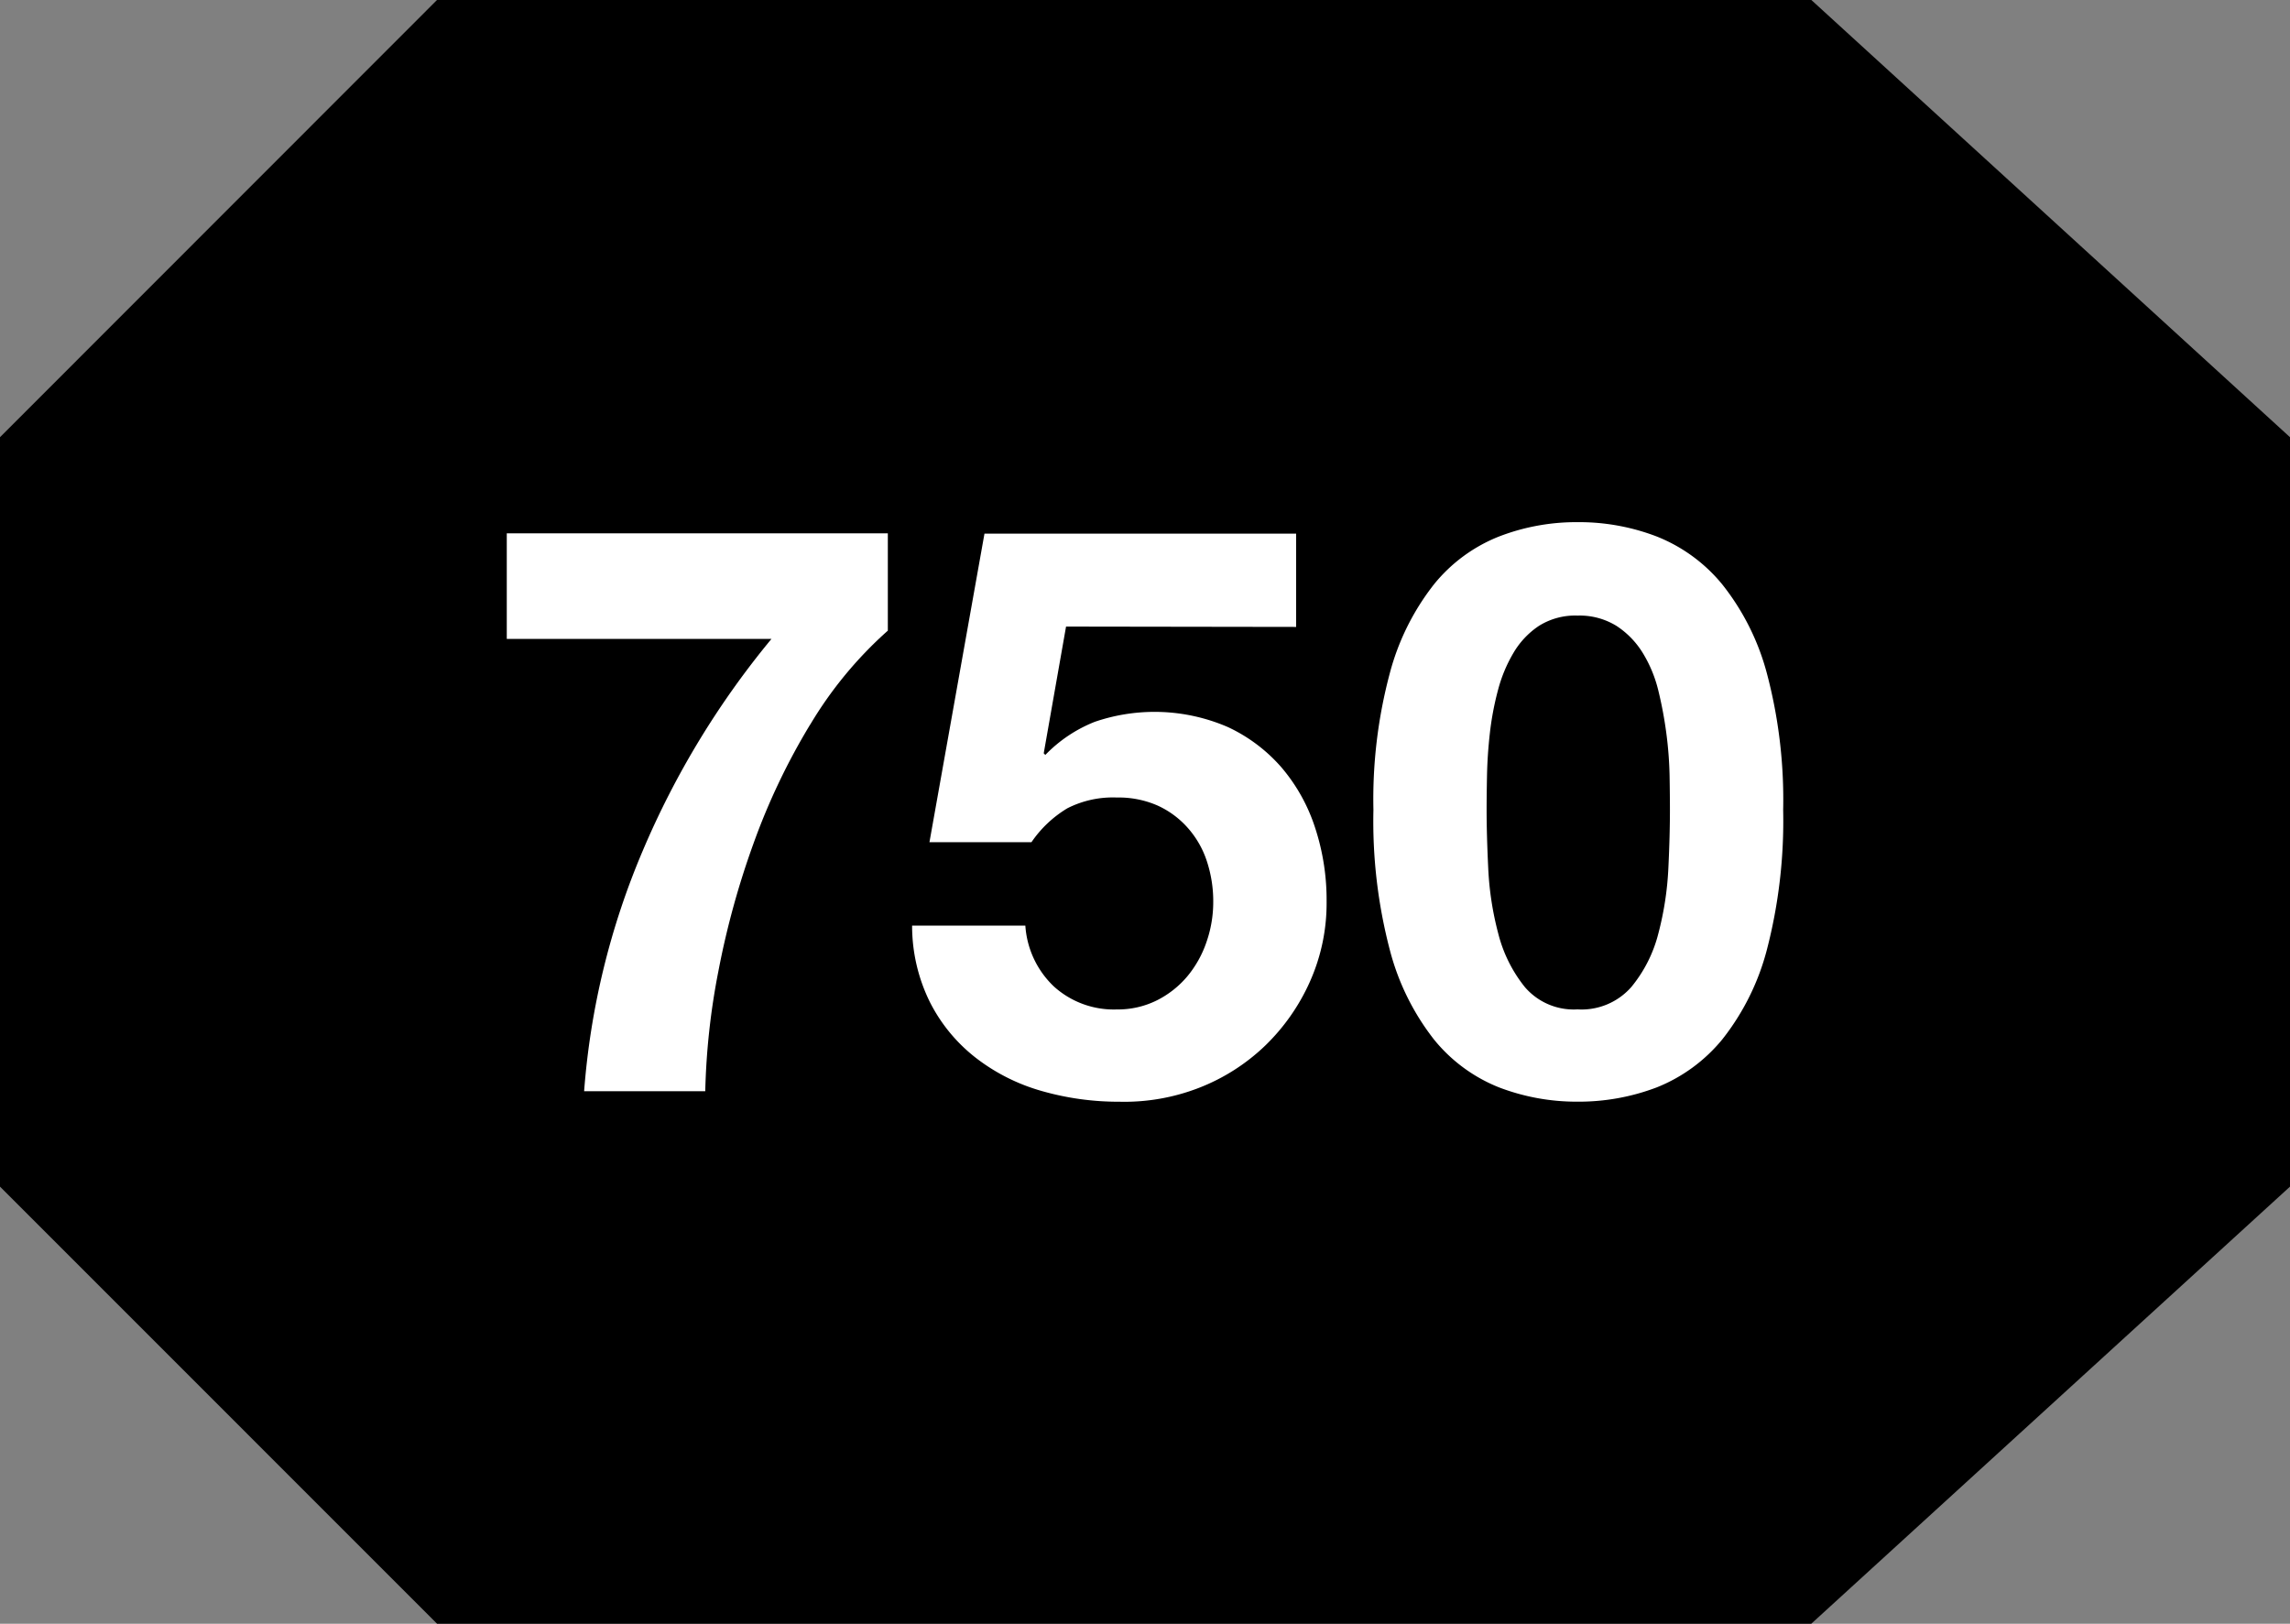 <svg xmlns="http://www.w3.org/2000/svg" viewBox="0 0 40 28.364"><rect x="0" y="0" width="40" height="28.364" fill="#808080" stroke="none"/><g data-name="Group 6146"><path d="M31.636-.003h-24L0 7.637v13.091l7.636 7.637h24L40 20.728V7.637Z" data-name="Path 7619"/><path fill="#fff" d="M14.151 12.657a11.512 11.512 0 0 0-.989 2.076 14.584 14.584 0 0 0-.613 2.228 12.3 12.3 0 0 0-.23 2.1h-2.116a13.277 13.277 0 0 1 1.024-4.2 14.941 14.941 0 0 1 2.248-3.7H8.852V9.316h6.656v1.7a6.972 6.972 0 0 0-1.357 1.643" data-name="Path 7620"/><path fill="#fff" d="m18.621 10.945-.39 2.214.028.028a2.459 2.459 0 0 1 .863-.578 3.224 3.224 0 0 1 2.325.091 2.813 2.813 0 0 1 .941.71 3.083 3.083 0 0 1 .584 1.051 4.036 4.036 0 0 1 .2 1.288 3.356 3.356 0 0 1-.292 1.4 3.584 3.584 0 0 1-.787 1.122 3.494 3.494 0 0 1-1.149.731 3.6 3.6 0 0 1-1.392.243 4.864 4.864 0 0 1-1.358-.188 3.384 3.384 0 0 1-1.148-.578 2.879 2.879 0 0 1-.8-.968 3.005 3.005 0 0 1-.314-1.343h1.978a1.611 1.611 0 0 0 .5 1.065 1.56 1.56 0 0 0 1.1.4 1.528 1.528 0 0 0 .7-.16 1.677 1.677 0 0 0 .529-.418 1.883 1.883 0 0 0 .335-.6 2.122 2.122 0 0 0 .118-.7 2.237 2.237 0 0 0-.111-.71 1.647 1.647 0 0 0-.335-.585 1.569 1.569 0 0 0-.529-.39 1.694 1.694 0 0 0-.71-.139 1.752 1.752 0 0 0-.863.188 2.014 2.014 0 0 0-.627.592h-1.782l.961-5.389h5.444v1.629Z" data-name="Path 7621"/><path fill="#fff" d="M24.276 11.76a4.275 4.275 0 0 1 .772-1.553 2.774 2.774 0 0 1 1.135-.835 3.746 3.746 0 0 1 1.372-.251 3.784 3.784 0 0 1 1.385.251 2.827 2.827 0 0 1 1.142.835 4.249 4.249 0 0 1 .78 1.553 8.606 8.606 0 0 1 .285 2.388 8.952 8.952 0 0 1-.285 2.444 4.252 4.252 0 0 1-.78 1.566 2.839 2.839 0 0 1-1.142.836 3.826 3.826 0 0 1-1.385.25 3.787 3.787 0 0 1-1.372-.25 2.785 2.785 0 0 1-1.135-.836 4.277 4.277 0 0 1-.772-1.566 8.871 8.871 0 0 1-.286-2.444 8.527 8.527 0 0 1 .286-2.388m1.719 3.4a5.409 5.409 0 0 0 .174 1.142 2.449 2.449 0 0 0 .466.94 1.124 1.124 0 0 0 .92.39 1.157 1.157 0 0 0 .939-.39 2.392 2.392 0 0 0 .474-.94 5.474 5.474 0 0 0 .174-1.142c.019-.394.027-.731.027-1.009q0-.25-.006-.606a6.7 6.7 0 0 0-.056-.731 6.979 6.979 0 0 0-.139-.745 2.287 2.287 0 0 0-.272-.661 1.5 1.5 0 0 0-.459-.474 1.223 1.223 0 0 0-.682-.181 1.189 1.189 0 0 0-.676.181 1.446 1.446 0 0 0-.445.474 2.534 2.534 0 0 0-.272.661 5.141 5.141 0 0 0-.139.745q-.042.376-.049.731t-.007.606c0 .278.009.615.028 1.009" data-name="Path 7622"/></g></svg>